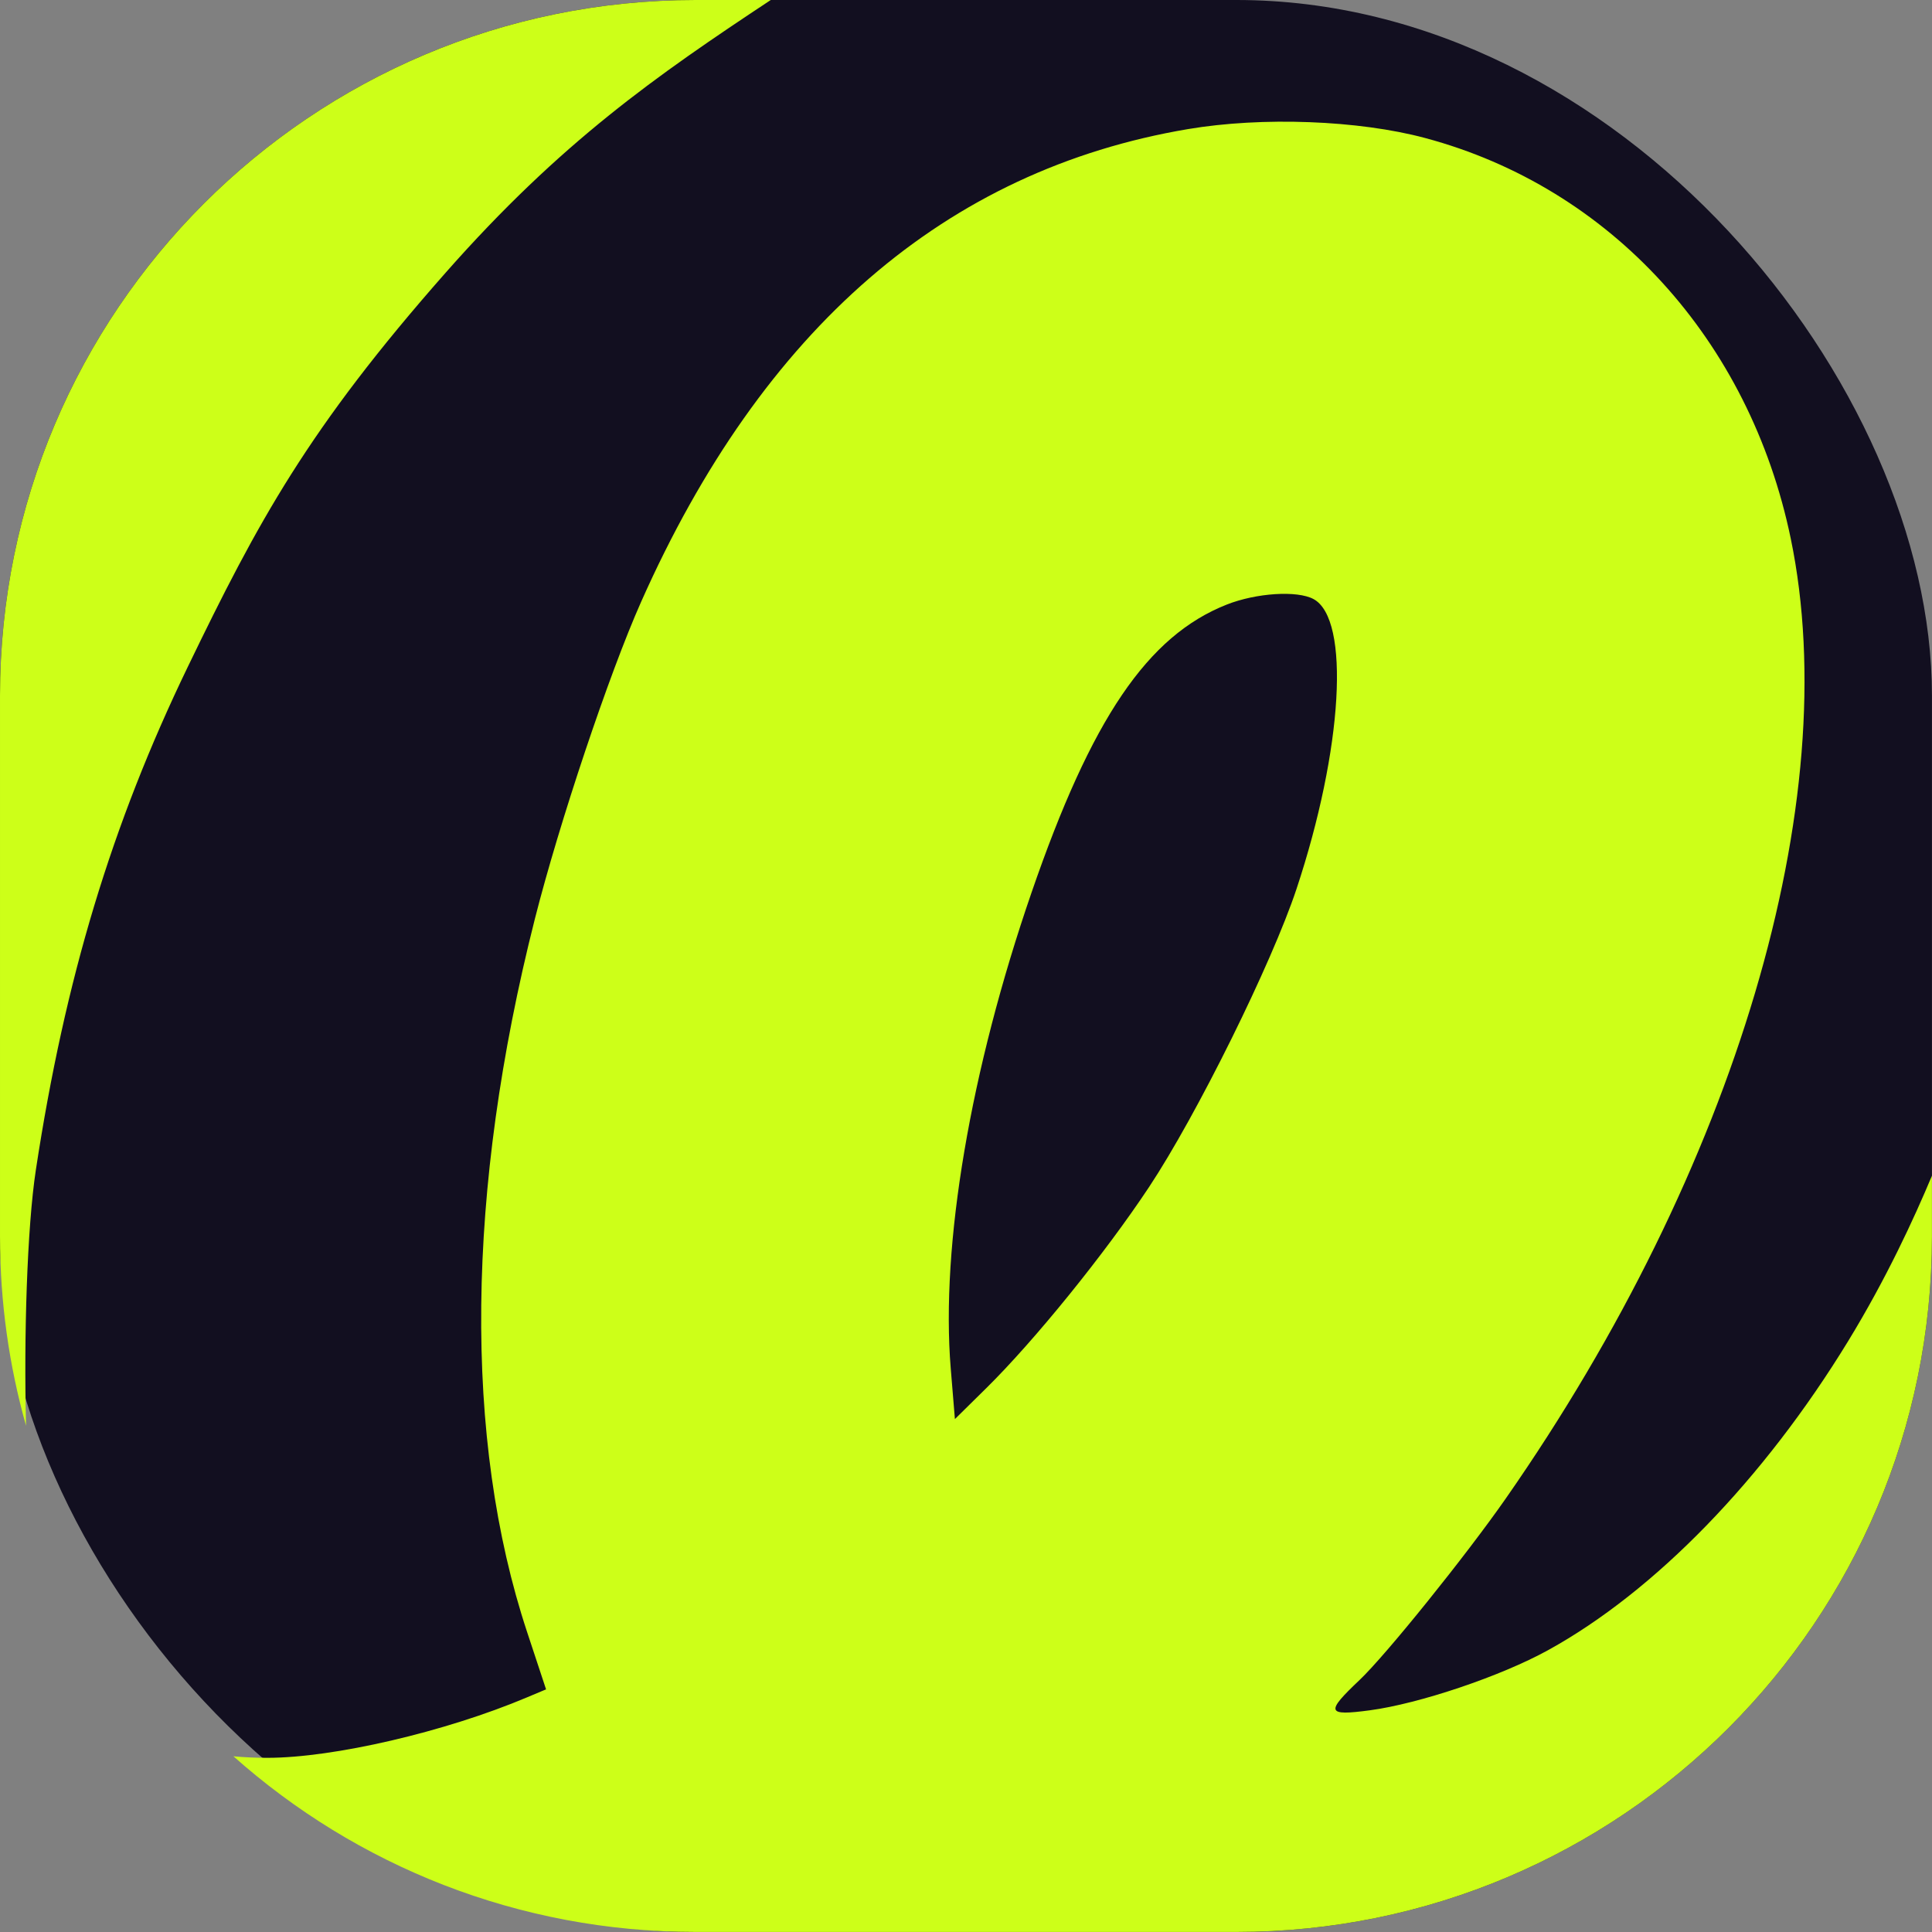 <?xml version="1.0" encoding="UTF-8"?> <svg xmlns="http://www.w3.org/2000/svg" width="39" height="39" viewBox="0 0 39 39" fill="none"><rect x="0" y="0" width="39" height="39" fill="#808080" stroke="none"/><rect x="6.10352e-05" width="38.999" height="38.999" rx="14.04" fill="#120F20"></rect><path fill-rule="evenodd" clip-rule="evenodd" d="M15.559 0H14.04C6.286 0 6.10352e-05 6.286 6.10352e-05 14.04V24.959C6.10352e-05 26.284 0.183 27.566 0.526 28.781C0.479 27.005 0.546 24.781 0.724 23.615C1.311 19.763 2.254 16.641 3.791 13.461C5.208 10.529 6.218 8.655 9 5.5C11.319 2.871 13.245 1.531 15.559 0ZM4.712 35.453C7.192 37.659 10.459 38.999 14.04 38.999H24.959C32.714 38.999 38.999 32.714 38.999 24.959V23.733C38.639 24.593 38.08 25.808 37.307 27.073C35.6 29.866 33.408 32.122 31.248 33.312C30.298 33.836 28.649 34.392 27.651 34.525C26.777 34.641 26.753 34.568 27.445 33.913C27.973 33.413 29.589 31.407 30.397 30.248C35.044 23.582 37.246 16.166 36.149 10.873C35.318 6.86 32.514 3.788 28.768 2.786C27.425 2.426 25.48 2.353 23.981 2.606C19.094 3.431 15.395 6.629 12.94 12.153C12.295 13.604 11.289 16.608 10.796 18.553C9.407 24.035 9.353 29.056 10.641 32.947L11.023 34.102L10.635 34.265C8.987 34.96 6.735 35.484 5.396 35.484C5.158 35.484 4.93 35.474 4.712 35.453ZM20.824 18.014C22.033 14.504 23.165 12.835 24.764 12.204C25.363 11.968 26.187 11.916 26.515 12.093C27.262 12.496 27.108 15.123 26.172 17.944C25.672 19.449 24.157 22.512 23.194 23.964C22.3 25.312 20.887 27.057 19.91 28.021L19.276 28.646L19.192 27.625C18.987 25.14 19.587 21.603 20.824 18.014Z" fill="#CDFF18"></path></svg> 
